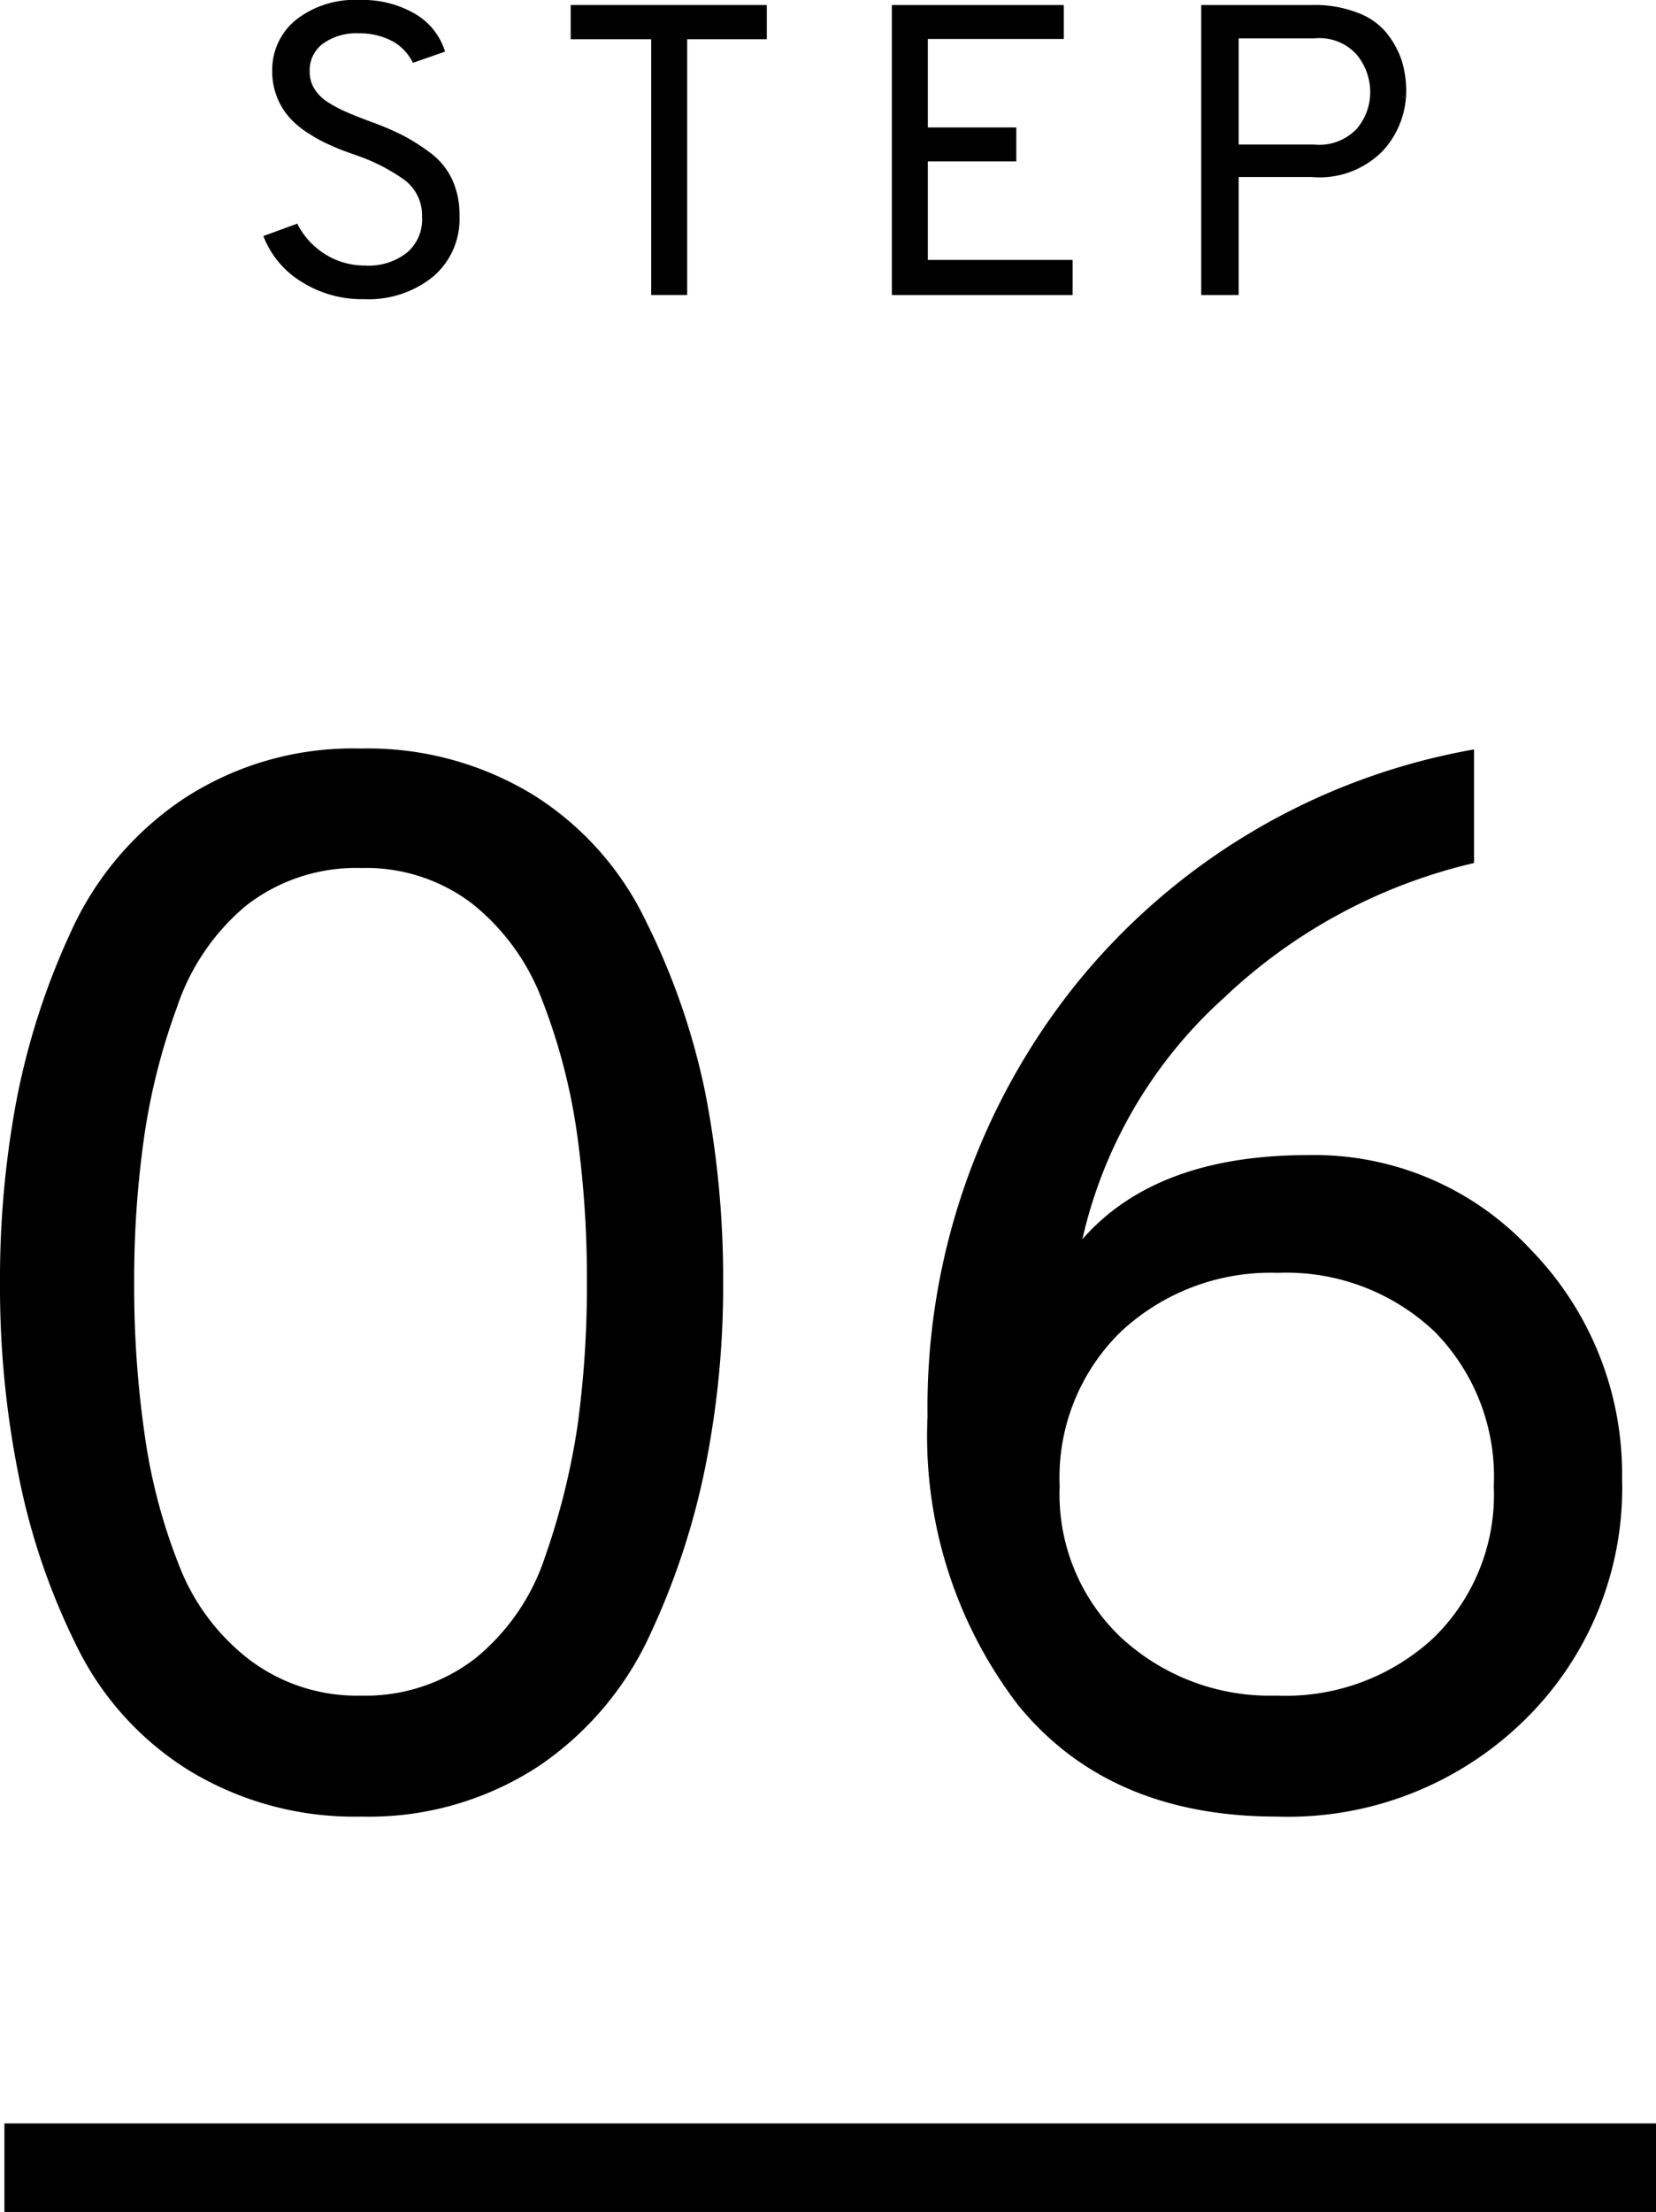<svg xmlns="http://www.w3.org/2000/svg" width="56.15" height="74.97" viewBox="0 0 56.15 74.97"><defs><style>.cls-1{fill:none;stroke:#000;stroke-miterlimit:10;stroke-width:3px;}</style></defs><title>アセット 10</title><g id="レイヤー_2" data-name="レイヤー 2"><g id="コンテンツ"><path d="M12.35,10.14a3.85,3.85,0,0,1-2.16-.61A3.13,3.13,0,0,1,8.93,8l1.15-.42A2.57,2.57,0,0,0,11,8.6,2.51,2.51,0,0,0,12.38,9a2.1,2.1,0,0,0,1.41-.43,1.47,1.47,0,0,0,.52-1.22,1.5,1.5,0,0,0-.58-1.24,6.28,6.28,0,0,0-1.63-.84c-.34-.12-.62-.22-.83-.32a4.73,4.73,0,0,1-.76-.4A3,3,0,0,1,9.83,4a2.32,2.32,0,0,1-.43-.69,2.37,2.37,0,0,1-.17-.9A2.19,2.19,0,0,1,10,.7a3.23,3.23,0,0,1,2.2-.7,3.49,3.49,0,0,1,1.89.48,2.22,2.22,0,0,1,1,1.27L14,2.13a1.65,1.65,0,0,0-.67-.72,2.35,2.35,0,0,0-1.17-.28,1.93,1.93,0,0,0-1.21.35,1.12,1.12,0,0,0-.45.94,1.09,1.09,0,0,0,.16.59,1.45,1.45,0,0,0,.5.48,4.36,4.36,0,0,0,.64.33c.2.09.47.19.81.32a9,9,0,0,1,1.07.46,6.74,6.74,0,0,1,.91.58,2.39,2.39,0,0,1,.74.9,2.85,2.85,0,0,1,.25,1.23,2.56,2.56,0,0,1-.9,2.07A3.48,3.48,0,0,1,12.35,10.14Z"/><path d="M23.3,1.33V10H22.08V1.33H19.35V.17H26V1.33Z"/><path d="M30.24,10V.17h5.83V1.32H31.46v3h3V5.47h-3V8.81h4.91V10Z"/><path d="M40.73,10V.17h3.75A4,4,0,0,1,46,.42a2.3,2.3,0,0,1,1,.68,3,3,0,0,1,.52.93,3.44,3.44,0,0,1,.16,1.08,3,3,0,0,1-.79,2A3,3,0,0,1,44.48,6H42V10ZM44.56,4.9A1.76,1.76,0,0,0,46,4.37a1.92,1.92,0,0,0,.46-1.26A2,2,0,0,0,46,1.85a1.7,1.7,0,0,0-1.43-.55H42V4.9Z"/><path d="M12.25,61.57A10.76,10.76,0,0,1,6.4,60a10.26,10.26,0,0,1-3.82-4.25A22.85,22.85,0,0,1,.63,50,32.43,32.43,0,0,1,0,43.47a32.81,32.81,0,0,1,.55-6.13A24.69,24.69,0,0,1,2.4,31.59a10.74,10.74,0,0,1,3.83-4.52,10.47,10.47,0,0,1,6-1.7,10.76,10.76,0,0,1,5.85,1.57,10.28,10.28,0,0,1,3.82,4.28,23.65,23.65,0,0,1,2,5.75,32.82,32.82,0,0,1,.62,6.5,31.15,31.15,0,0,1-.58,6.12,25.08,25.08,0,0,1-1.87,5.75,10.82,10.82,0,0,1-3.82,4.53A10.5,10.5,0,0,1,12.25,61.57Zm0-4.1a6.09,6.09,0,0,0,3.85-1.25,7.42,7.42,0,0,0,2.38-3.45,24.31,24.31,0,0,0,1.1-4.43,34.82,34.82,0,0,0,.32-4.87,35.44,35.44,0,0,0-.35-5.15,20.3,20.3,0,0,0-1.17-4.43A7.6,7.6,0,0,0,16,30.62a5.93,5.93,0,0,0-3.75-1.2,6.07,6.07,0,0,0-3.9,1.27A7.63,7.63,0,0,0,6,34.14a21.66,21.66,0,0,0-1.12,4.45,34,34,0,0,0-.33,4.88,35,35,0,0,0,.35,5.12A19.18,19.18,0,0,0,6.05,53a7.38,7.38,0,0,0,2.43,3.27A6.05,6.05,0,0,0,12.25,57.47Z"/><path d="M43.3,61.57q-5.7,0-8.78-3.78A15,15,0,0,1,31.45,48a22.91,22.91,0,0,1,5-14.6,22.33,22.33,0,0,1,13.53-8v3.85a18.37,18.37,0,0,0-8.48,4.57A15.68,15.68,0,0,0,36.7,42q2.5-2.85,7.65-2.85a10,10,0,0,1,7.55,3.2A10.89,10.89,0,0,1,55,50.12a11,11,0,0,1-3.33,8.2A11.44,11.44,0,0,1,43.3,61.57Zm0-4.1a7.37,7.37,0,0,0,5.3-1.95,6.77,6.77,0,0,0,2.05-5.15,7,7,0,0,0-2-5.23,7.31,7.31,0,0,0-5.32-2,7.45,7.45,0,0,0-5.33,2,6.9,6.9,0,0,0-2.07,5.23A6.69,6.69,0,0,0,38,55.49,7.43,7.43,0,0,0,43.25,57.47Z"/><line class="cls-1" x1="0.15" y1="73.47" x2="56.15" y2="73.47"/></g></g></svg>